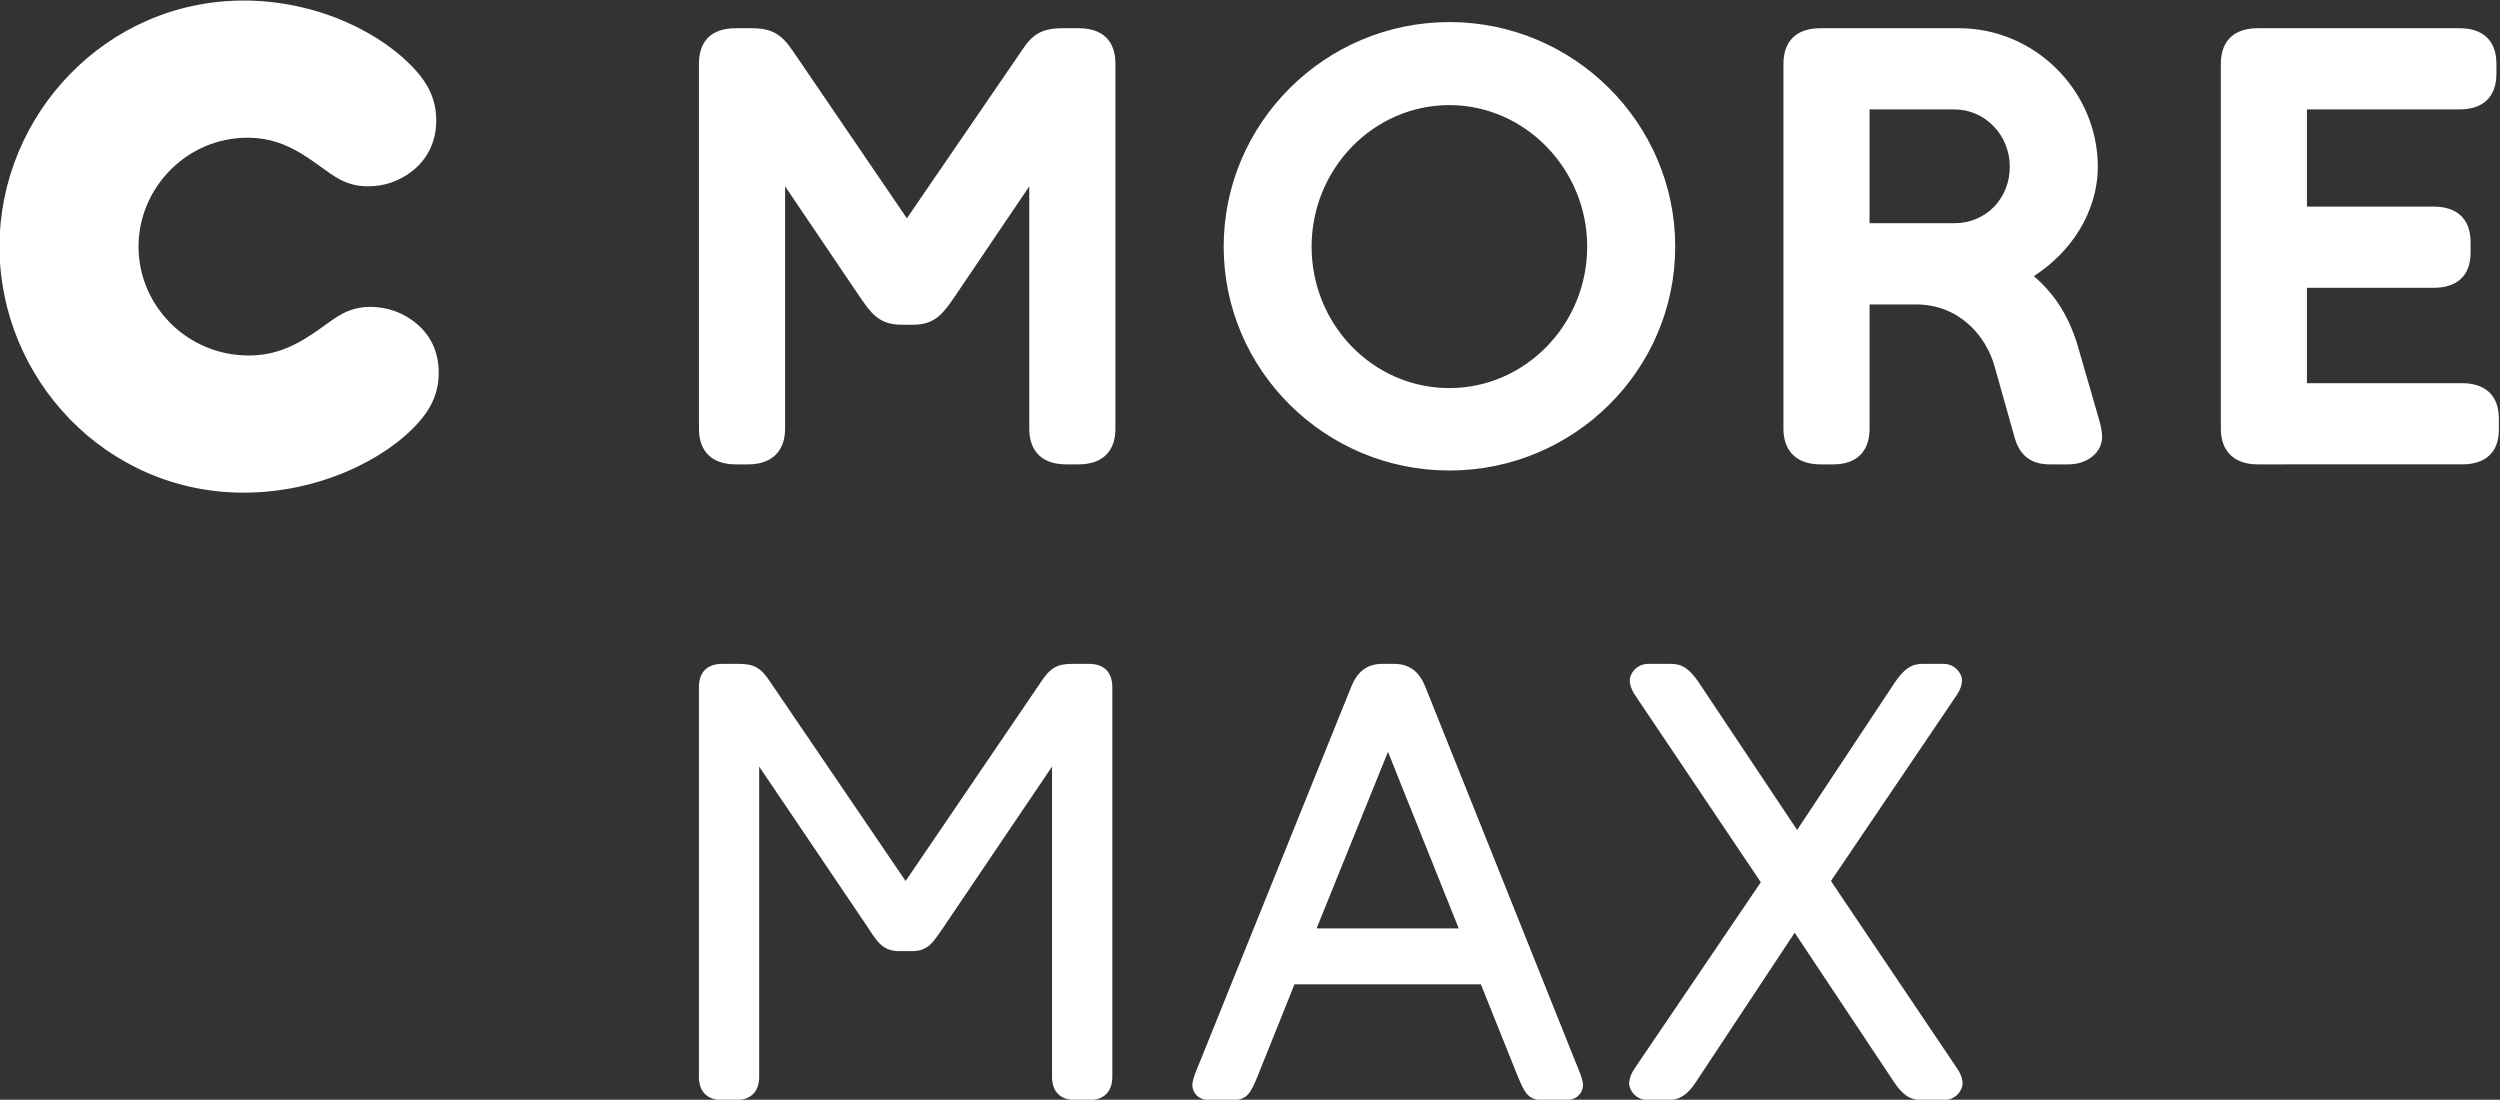 <?xml version="1.0" encoding="UTF-8"?>
<!-- Created with Inkscape (http://www.inkscape.org/) -->
<svg width="497.48" height="218.84" version="1.1" viewBox="0 0 497.48 218.84" xml:space="preserve" xmlns="http://www.w3.org/2000/svg" xmlns:cc="http://creativecommons.org/ns#" xmlns:dc="http://purl.org/dc/elements/1.1/" xmlns:rdf="http://www.w3.org/1999/02/22-rdf-syntax-ns#"><rect x="0" y="0" width="497.48" height="218.84" fill="#333333" stroke="none"/><defs><clipPath id="clipPath4747"><path d="m0 576h1024v-576h-1024z"/></clipPath></defs><g transform="matrix(1.333 0 0 -1.333 -407.74 431.75)"><g fill="#fff"><g clip-path="url(#clipPath4747)" fill="#fff"><g transform="translate(326.56 287.08)"><path d="m0 0c0-8.815 7.255-16.253 16.438-16.253 4.316 0 7.438 1.652 11.111 4.315 1.929 1.378 3.765 2.939 7.071 2.939 2.755 0 4.959-1.011 6.52-2.204 2.388-1.837 3.673-4.407 3.673-7.622 0-3.398-1.469-5.694-3.03-7.439-4.867-5.509-14.877-10.468-26.08-10.468-20.662 0-36.457 17.081-36.457 36.732 0 19.652 15.887 36.733 36.457 36.733 11.111 0 20.846-4.959 25.713-10.468 1.561-1.745 3.03-4.041 3.03-7.439 0-3.122-1.285-5.785-3.673-7.622-1.929-1.47-4.133-2.204-6.52-2.204-3.306 0-5.143 1.561-7.071 2.938-3.306 2.388-6.337 4.317-10.928 4.317-8.999 0-16.254-7.439-16.254-16.255m258.41 20.479v-16.989h12.672c4.684 0 8.265 3.673 8.265 8.448 0 4.684-3.673 8.541-8.265 8.541zm-83.291-20.479c0-11.662 9.183-21.12 20.57-21.12 11.296 0 20.57 9.458 20.57 21.12 0 11.571-9.274 21.122-20.57 21.122-11.387 0-20.57-9.551-20.57-21.122m141.24-32.508c-3.581 0-5.509 2.021-5.509 5.326v54.456c0 3.581 2.111 5.327 5.509 5.327h30.121c3.398 0 5.51-1.746 5.51-5.327v-1.469c0-3.581-2.112-5.326-5.51-5.326h-22.774v-14.509h18.917c3.398 0 5.51-1.745 5.51-5.326v-1.562c0-3.489-2.112-5.234-5.51-5.234h-18.917v-14.235h23.142c3.488 0 5.509-1.836 5.509-5.325v-1.561c0-3.49-2.021-5.235-5.509-5.235zm-57.945 5.326c0-3.305-1.837-5.326-5.418-5.326h-1.929c-3.581 0-5.51 2.021-5.51 5.326v54.456c0 3.398 1.929 5.327 5.51 5.327h20.663c11.478 0 20.753-9.459 20.753-20.663 0-6.703-3.949-12.764-9.55-16.345 3.214-2.755 5.234-6.062 6.52-10.285l3.03-10.469c0.459-1.469 0.643-2.571 0.643-3.214 0-2.388-2.204-4.133-5.051-4.133h-2.755c-2.846 0-4.5 1.378-5.235 3.949l-3.03 10.745c-1.285 4.499-5.234 9.182-11.754 9.182h-6.887zm-136.55 19.745c-1.653-2.388-2.847-4.225-6.245-4.225h-1.744c-3.398 0-4.592 1.837-6.245 4.225l-11.111 16.437v-36.182c0-3.305-1.929-5.326-5.511-5.326h-1.836c-3.673 0-5.51 2.021-5.51 5.326v54.456c0 3.398 1.837 5.327 5.51 5.327h2.296c3.122 0 4.499-0.918 6.152-3.306l17.081-25.07 17.173 25.07c1.561 2.388 2.938 3.306 6.152 3.306h2.296c3.673 0 5.51-1.929 5.51-5.327v-54.456c0-3.305-1.837-5.326-5.51-5.326h-1.837c-3.673 0-5.51 2.021-5.51 5.326v36.182zm40.13 7.437c0 18.459 15.152 33.519 33.702 33.519s33.702-15.06 33.702-33.519c0-18.457-15.152-33.426-33.702-33.426s-33.702 14.969-33.702 33.426" fill="#fff"/></g><g transform="translate(466.42 159.68)"><path d="m0 0c-2.296 0-3.49 1.285-3.49 3.489v46.286l-16.256-24.06c-1.468-2.111-2.203-3.49-4.684-3.49h-1.836c-2.48 0-3.306 1.379-4.684 3.49l-16.255 24.06v-46.286c0-2.204-1.193-3.489-3.489-3.489h-2.022c-2.296 0-3.49 1.285-3.49 3.489v58.135c0 2.204 1.194 3.489 3.49 3.489h2.48c2.296 0 3.306-0.642 4.592-2.57l20.297-29.849 20.296 29.849c1.286 1.928 2.296 2.57 4.592 2.57h2.479c2.296 0 3.49-1.285 3.49-3.489v-58.135c0-2.204-1.194-3.489-3.49-3.489z" fill="#fff"/></g><g transform="translate(513.08 211.66)"><path d="m0 0-10.653-26.357h21.215zm22.96-51.979c-2.112 0-2.663 1.285-3.673 3.765l-5.419 13.501h-27.826l-5.42-13.501c-1.009-2.48-1.56-3.765-3.673-3.765h-3.673c-1.745 0-2.48 1.285-2.48 2.204 0 0.826 0.55 2.111 1.194 3.672l22.5 55.748c0.826 2.111 2.205 3.489 4.684 3.489h1.745c2.479 0 3.857-1.378 4.684-3.489l22.317-55.748c0.642-1.561 1.194-2.846 1.194-3.672 0-0.919-0.735-2.204-2.48-2.204z" fill="#fff"/></g><g transform="translate(592.71 159.68)"><path d="m0 0c-1.562 0-2.757 0.643-4.133 2.754l-14.785 22.225-14.696-22.225c-1.285-2.019-2.571-2.754-4.133-2.754h-3.123c-1.653 0-2.755 1.378-2.755 2.48 0 0.367 0.092 1.103 0.735 2.112l18.92 27.92-18.828 28.009c-0.643 1.01-0.735 1.746-0.735 2.112 0 1.102 1.102 2.48 2.756 2.48h3.397c1.654 0 2.756-0.735 4.132-2.754l14.696-22.042 14.602 22.042c1.376 2.019 2.479 2.754 4.133 2.754h3.121c1.654 0 2.757-1.378 2.757-2.48 0-0.366-0.093-1.102-0.736-2.112l-18.825-27.827 18.918-28.102c0.643-1.009 0.733-1.745 0.733-2.112 0-1.102-1.102-2.48-2.754-2.48z" fill="#fff"/></g></g></g></g></svg>
